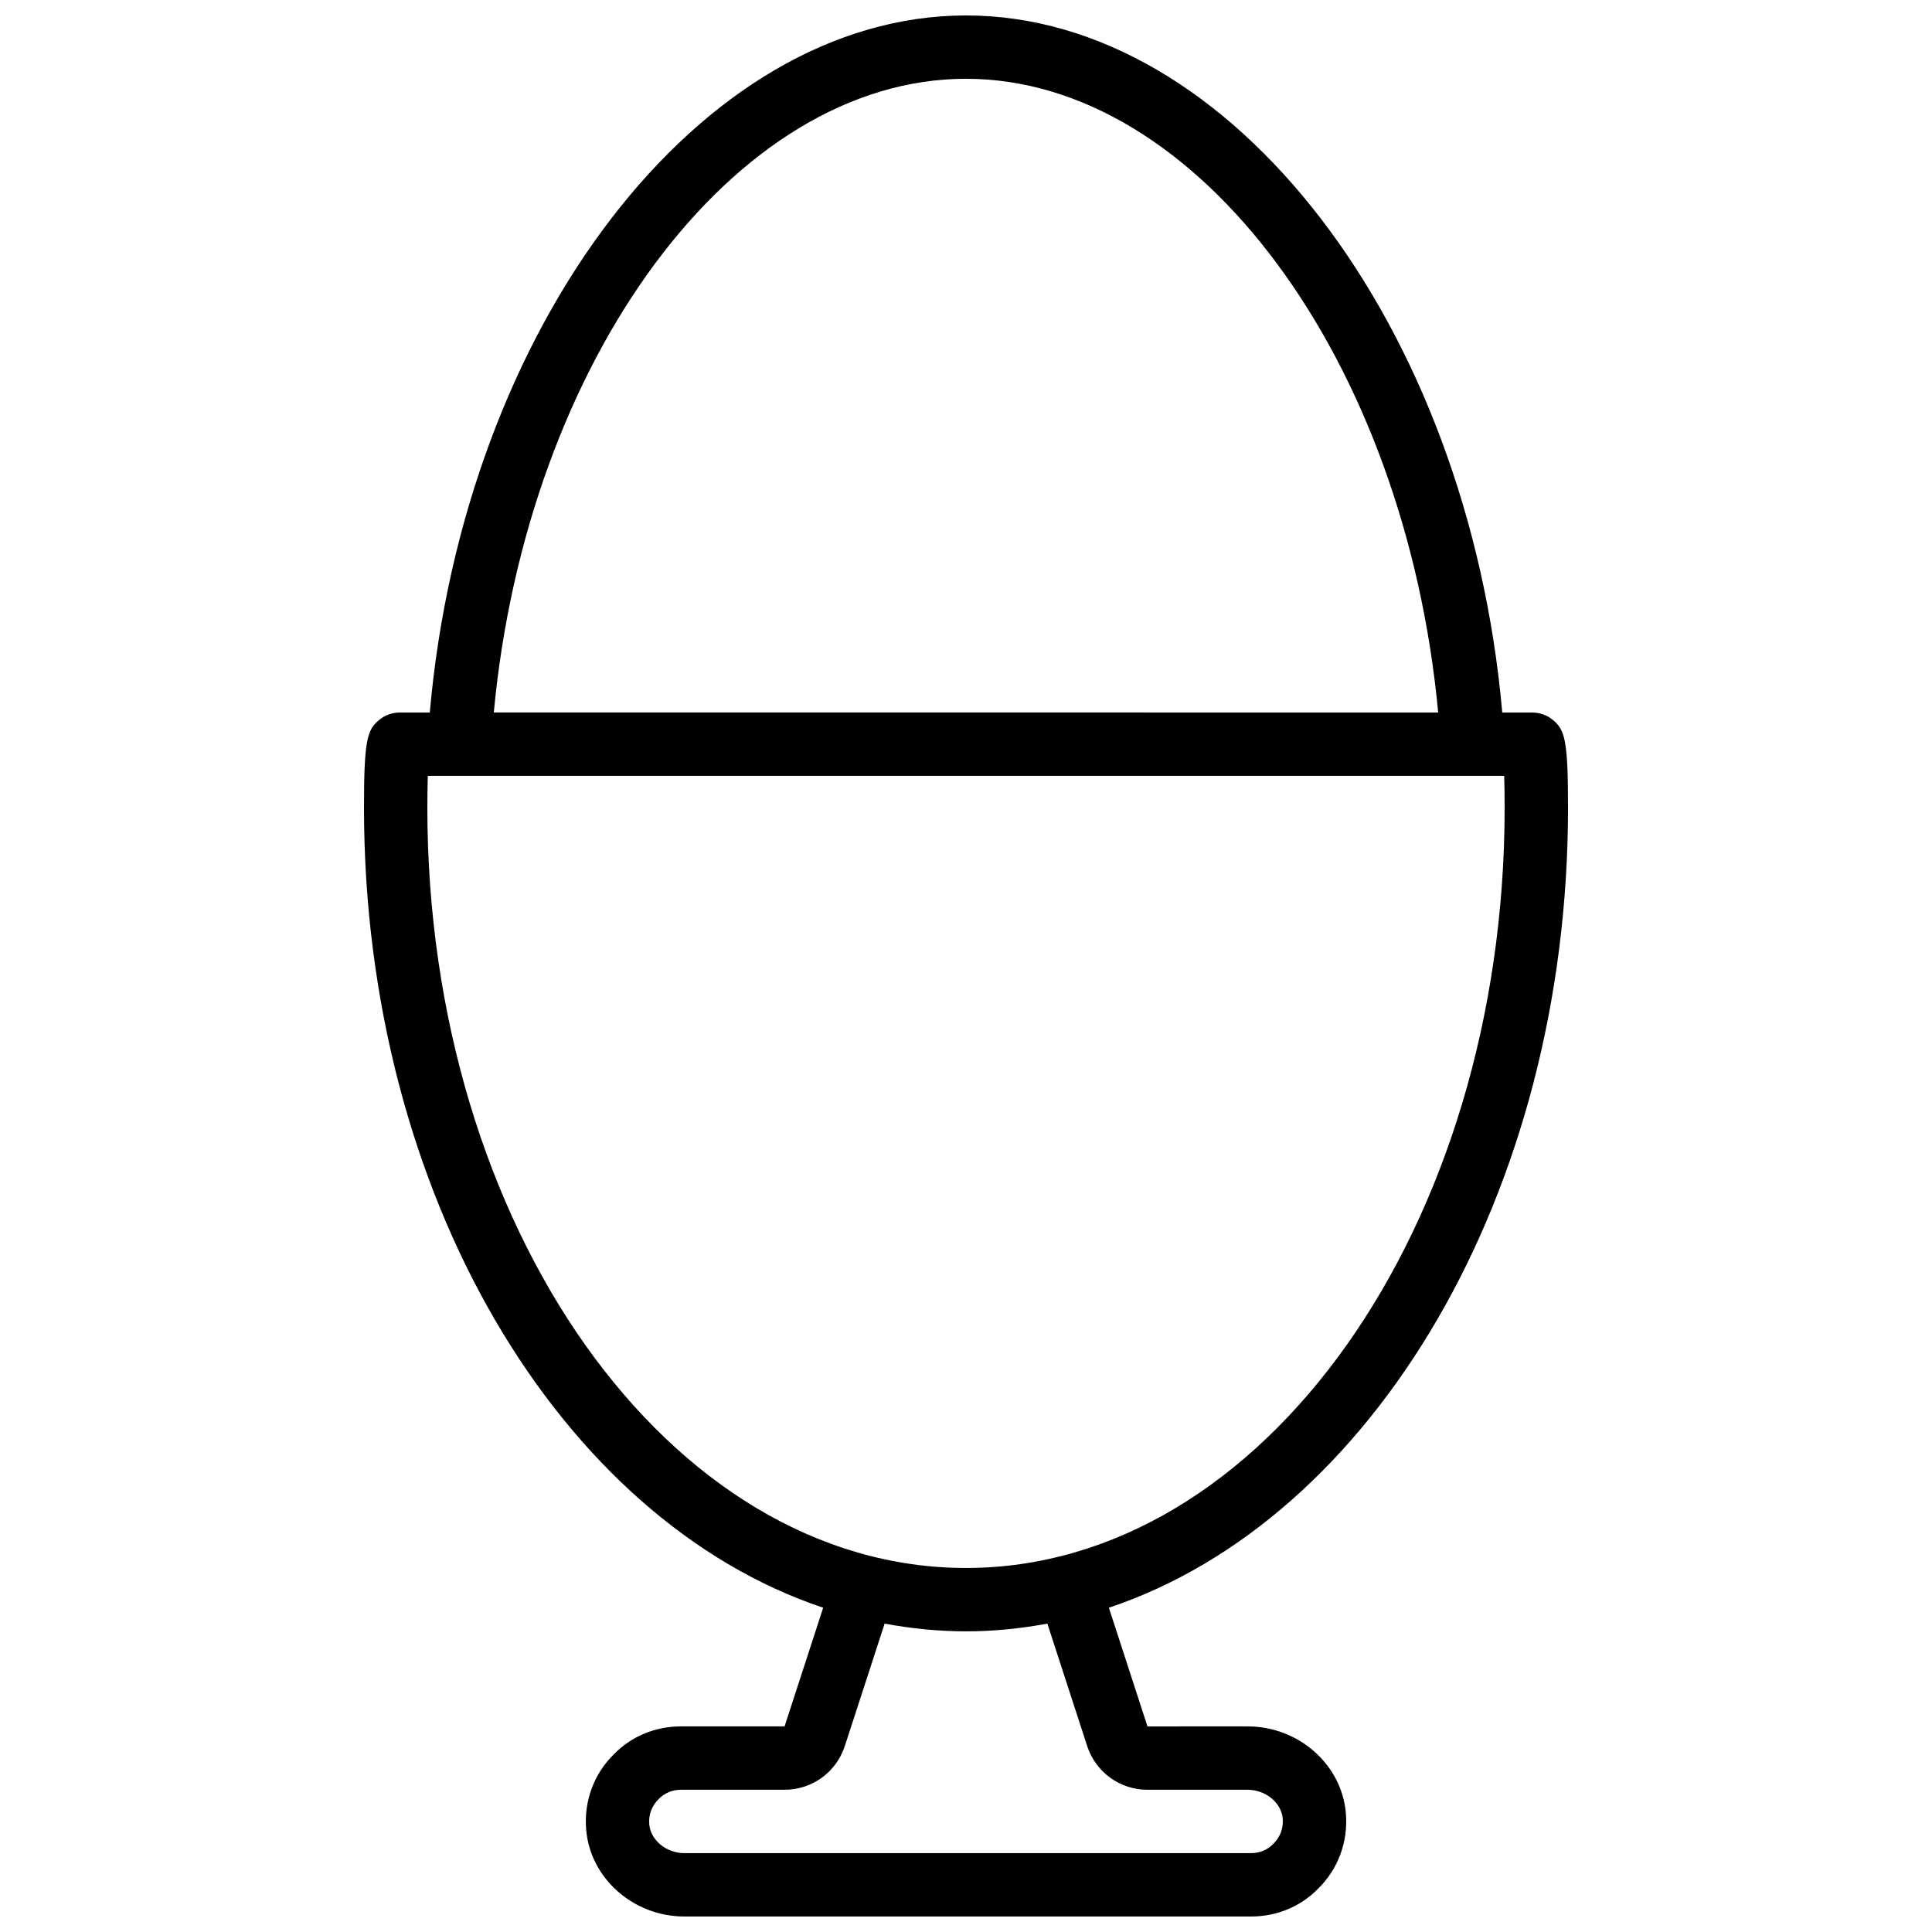 <?xml version="1.0" encoding="UTF-8"?>
<!-- Uploaded to: ICON Repo, www.svgrepo.com, Generator: ICON Repo Mixer Tools -->
<svg width="800px" height="800px" version="1.1" viewBox="144 144 512 512" xmlns="http://www.w3.org/2000/svg">
 <defs>
  <clipPath id="a">
   <path d="m240 148.09h320v503.81h-320z"/>
  </clipPath>
 </defs>
 <g clip-path="url(#a)">
  <path d="m249.95 332.82v0.004c-1.926 0.004-3.848 0.66-5.348 1.871-3.301 2.644-4.141 5.277-4.141 23.316 0 102.53 51.934 188.73 121.69 212.05l-10.23 31.453h-27.488c-6.805 0-13.145 2.66-17.695 7.336-5.348 5.203-8.043 12.508-7.394 20.047 1.082 12.895 12.52 22.996 26.035 22.996h150.2c6.805 0 13.145-2.66 17.695-7.336 5.348-5.203 8.043-12.508 7.394-20.047-1.082-12.895-12.52-22.996-26.031-22.996l-26.543 0.004-10.23-31.457c69.75-23.32 121.68-109.52 121.68-212.05 0-18.035-0.836-20.672-4.141-23.316-1.5-1.211-3.418-1.867-5.348-1.871h-7.938c-9.051-102.57-71.656-184.73-142.11-184.73s-133.06 82.168-142.11 184.73zm182.16 273.89c2.254 6.934 8.676 11.598 15.973 11.598h26.543c4.773 0 8.945 3.418 9.309 7.625 0.215 2.547-0.633 4.891-2.535 6.75-1.523 1.562-3.59 2.418-5.828 2.418h-150.2c-4.773 0-8.945-3.418-9.309-7.625-0.215-2.547 0.633-4.891 2.535-6.75 1.523-1.562 3.59-2.418 5.828-2.418h27.488c7.297 0 13.719-4.66 15.973-11.598l10.551-32.434c7.055 1.309 14.246 2.047 21.562 2.047s14.504-0.738 21.562-2.047zm-32.109-47.18c-78.711 0-142.75-90.402-142.75-201.52 0-3.387 0.051-6.191 0.121-8.398h285.25c0.074 2.207 0.125 5.012 0.125 8.398 0 111.12-64.035 201.52-142.75 201.52zm0-394.65c61.586 0 116.41 74.574 125.13 167.94l-250.27-0.004c8.723-93.363 63.551-167.94 125.14-167.94z"/>
 </g>
</svg>